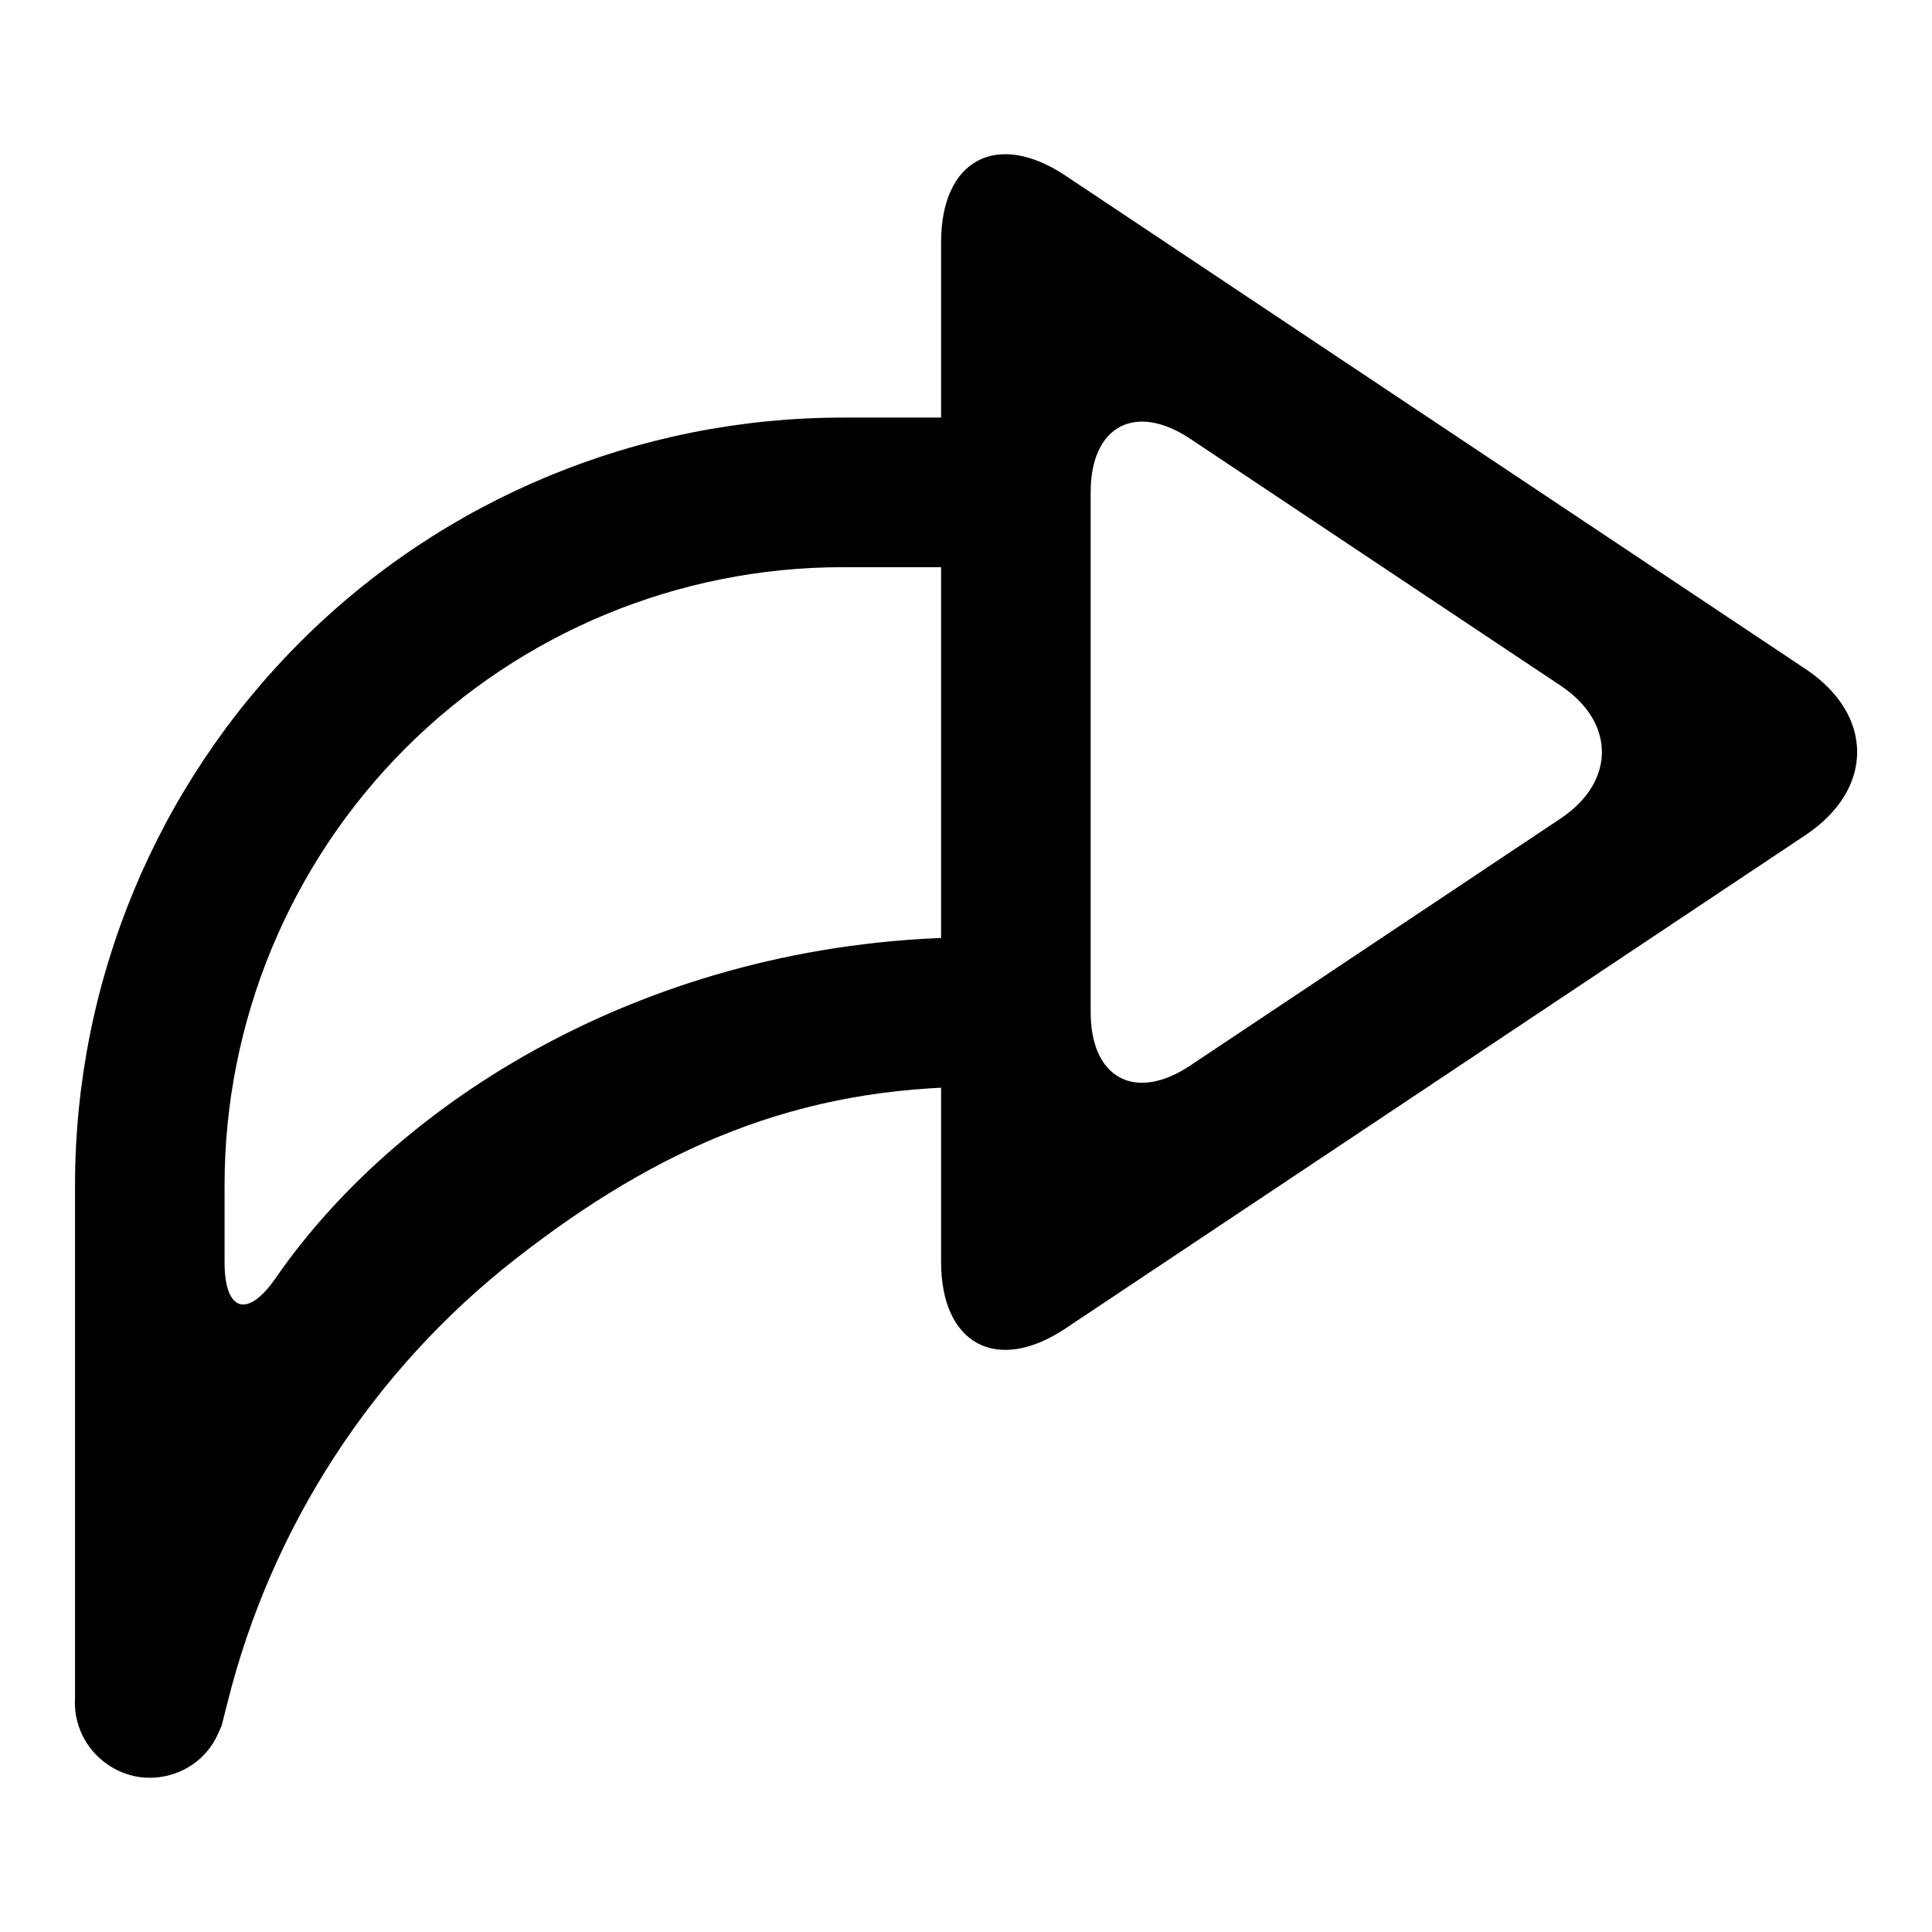<?xml version="1.0" encoding="UTF-8"?>
<!-- Uploaded to: ICON Repo, www.svgrepo.com, Generator: ICON Repo Mixer Tools -->
<svg fill="#000000" width="800px" height="800px" version="1.1" viewBox="144 144 512 512" xmlns="http://www.w3.org/2000/svg">
 <g>
  <path d="m403.45 392.37c5.227 0 10.305 2.062 14.027 5.785 3.648 3.731 5.789 8.723 5.789 14.035 0 5.234-2.141 10.305-5.789 14.035-3.723 3.644-8.801 5.789-14.027 5.789-48.043 0-84.891 16.012-122.79 45.586-37.82 29.566-64.695 70.949-76.344 117.49l-1.582 6.258-0.797 1.75c-2.297 5.551-7.051 9.664-12.766 11.258-5.789 1.66-11.887 0.629-16.809-2.859-5.707-3.961-8.957-10.699-8.477-17.68v-135.72c0-53.984 21.48-105.76 59.613-143.89 38.055-38.133 89.906-59.539 143.81-59.539h36.133c5.227 0 10.305 2.062 14.027 5.785 3.648 3.734 5.789 8.805 5.789 14.039s-2.141 10.305-5.789 14.027c-3.723 3.731-8.801 5.793-14.027 5.793h-36.133c-43.445 0-85.141 17.277-115.83 47.957-30.676 30.684-47.965 72.383-47.965 115.83v20.375c0 13.129 6.07 15.02 13.543 4.227 34.027-49.176 102.74-90.324 186.38-90.324z"/>
  <path d="m622.51 365.29-196.13 130.76c-18.211 12.129-32.984 4.219-32.984-17.66v-270.18c0-21.883 14.773-29.785 32.984-17.656l196.13 130.75c18.203 12.141 18.203 31.844 0 43.98zm-64.91-4.391-98.18 65.488c-14.566 9.715-26.379 3.383-26.379-14.117v-137.86c0-17.508 11.82-23.832 26.387-14.125l98.164 65.426c14.57 9.707 14.57 25.473 0.008 35.188z" fill-rule="evenodd"/>
 </g>
</svg>